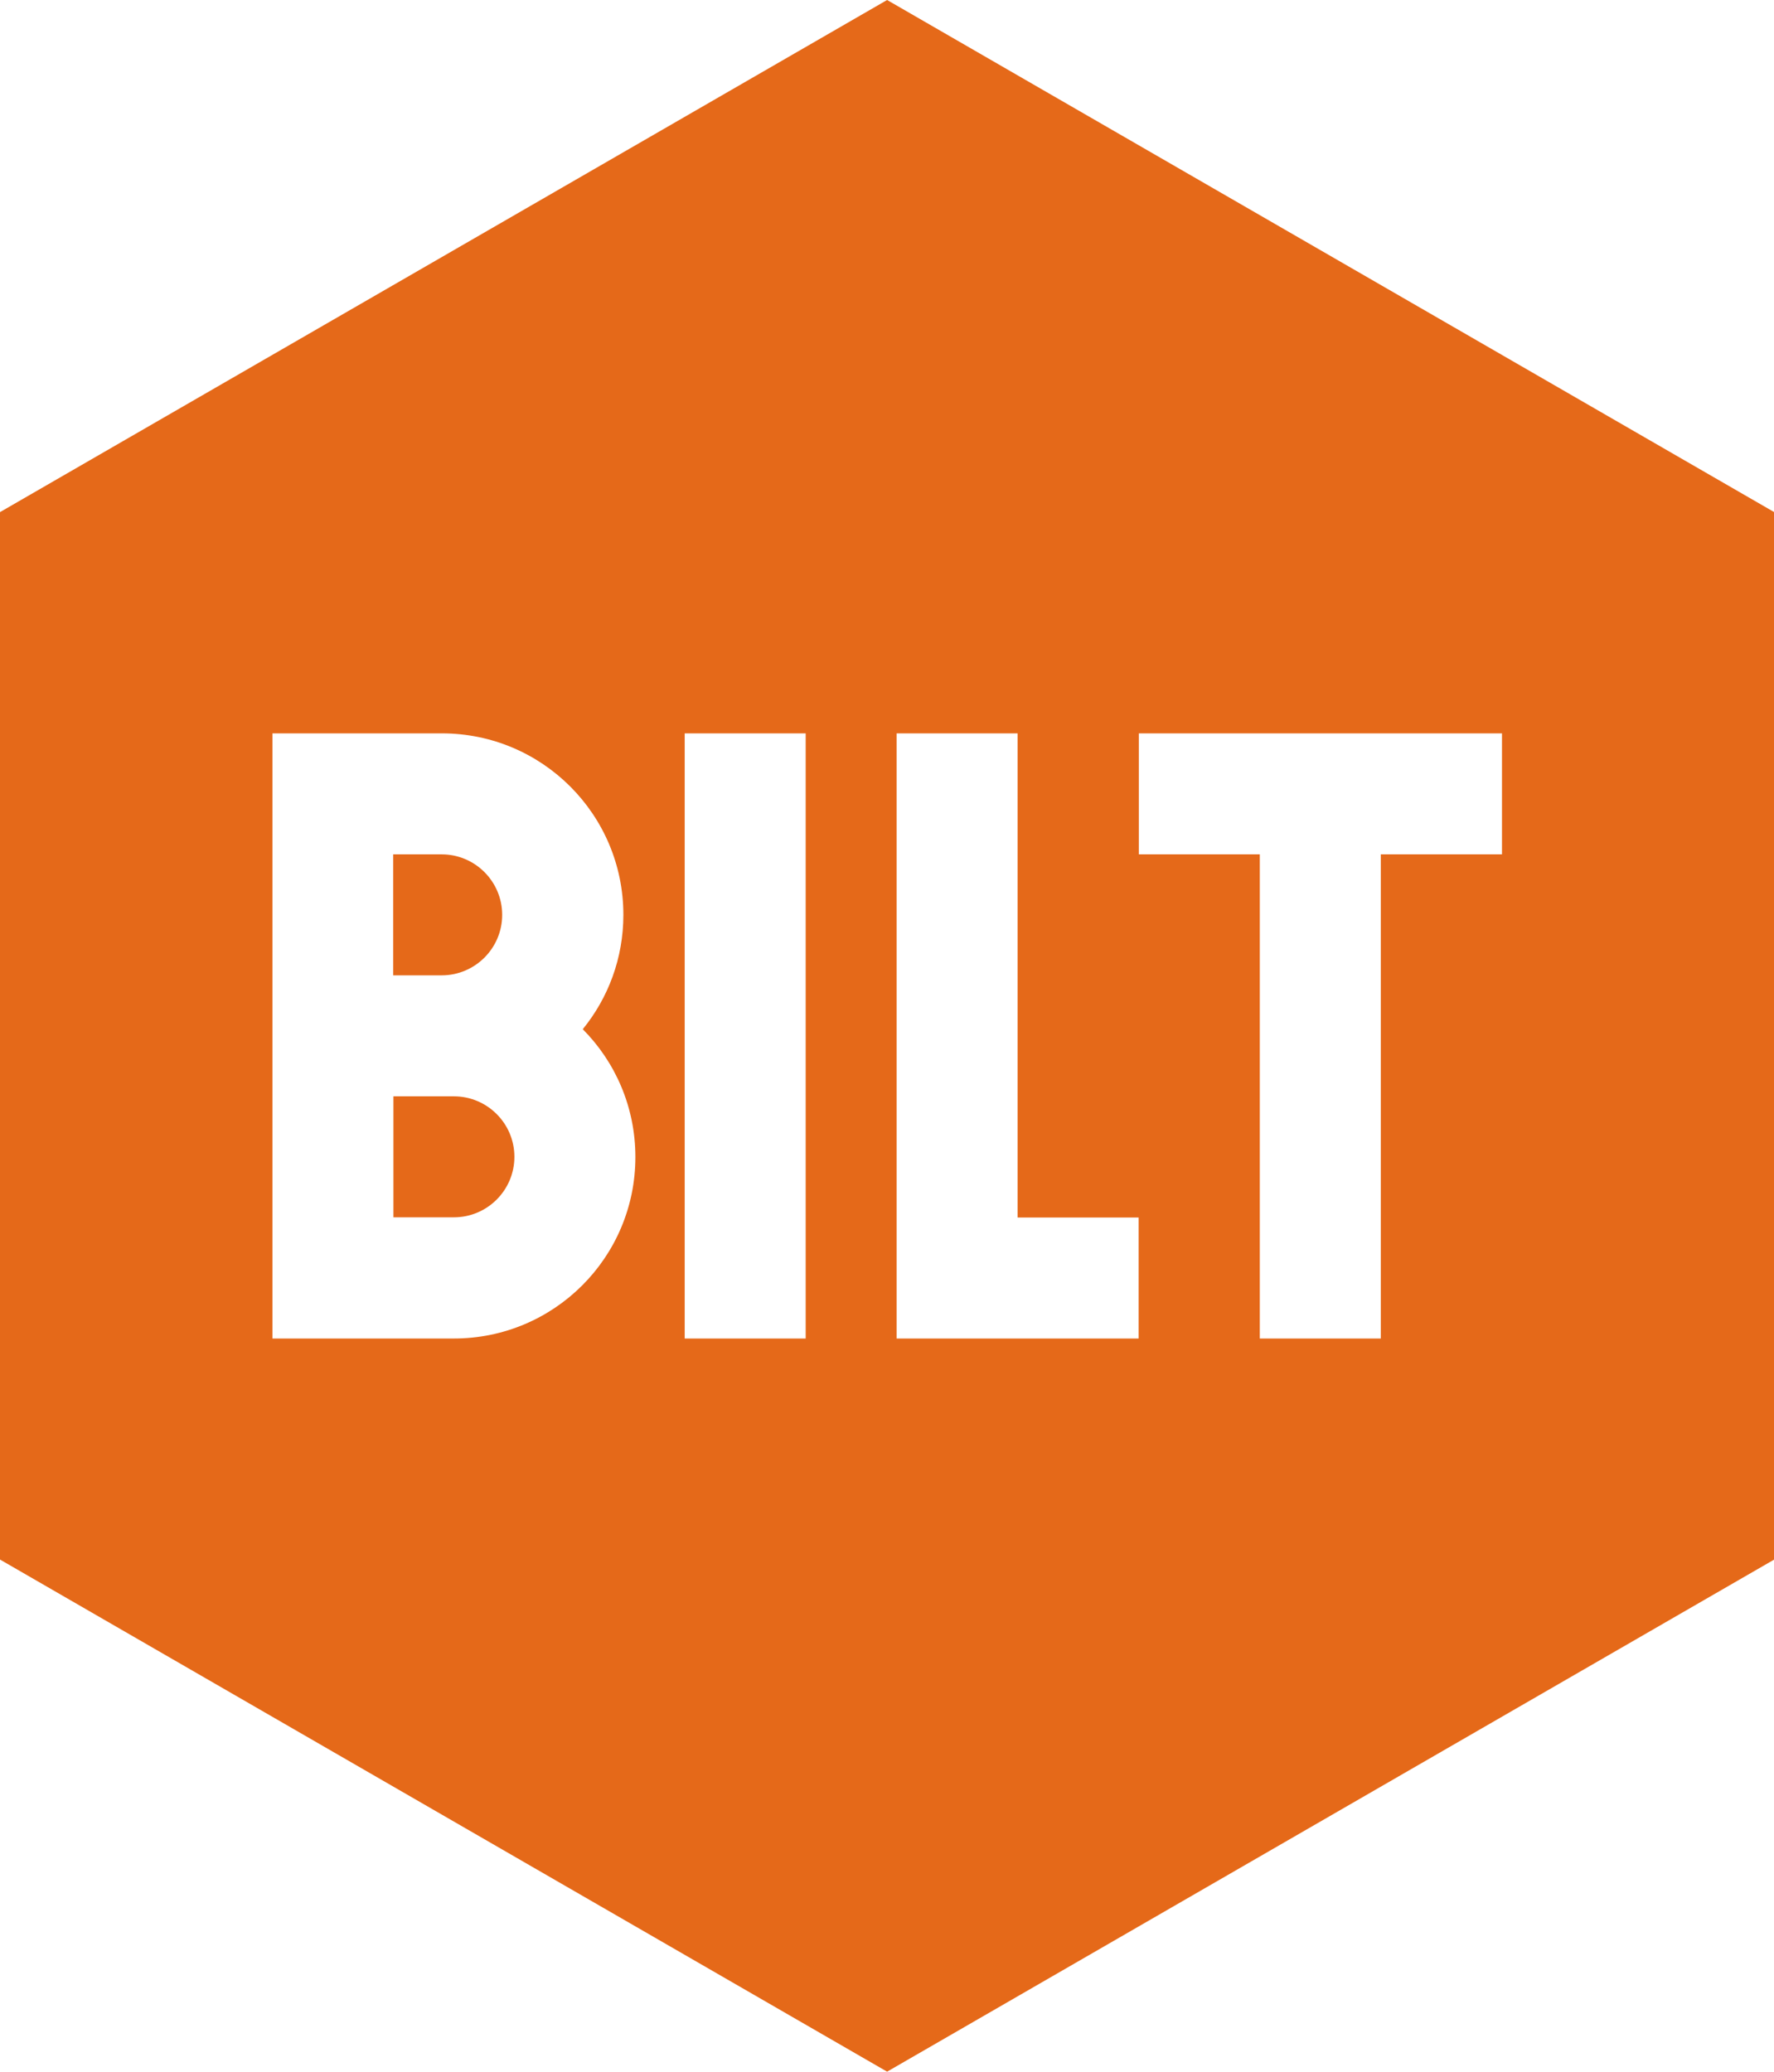 <?xml version="1.0" encoding="UTF-8"?><svg id="logo" xmlns="http://www.w3.org/2000/svg" viewBox="0 0 85.63 100"><defs><style>.cls-1{fill:#e56919;}</style></defs><path class="cls-1" d="M24.24,44.16c0-1.61-1.31-2.92-2.92-2.92h-2.34v5.84h2.34c1.61,0,2.92-1.31,2.92-2.92Z"/><path class="cls-1" d="M42.82,0L0,24.72v50.56l42.82,24.72,42.82-24.72V24.72L42.82,0ZM21.91,64.61h-8.76v-29.21h8.18c4.84,0,8.76,3.92,8.76,8.76,0,2.09-.73,4.01-1.96,5.52,1.57,1.58,2.54,3.76,2.54,6.17,0,4.84-3.92,8.76-8.76,8.76ZM38.89,64.61h-5.84v-29.21h5.84v29.21ZM54.96,64.61h-11.68v-29.21h5.84v23.37h5.84v5.84ZM72.49,41.24h-5.84v23.37h-5.84v-23.37h-5.84v-5.84h17.53v5.84Z"/><path class="cls-1" d="M21.91,52.92h-2.92v5.84h2.92c1.61,0,2.92-1.31,2.92-2.92s-1.31-2.92-2.92-2.92Z"/></svg>